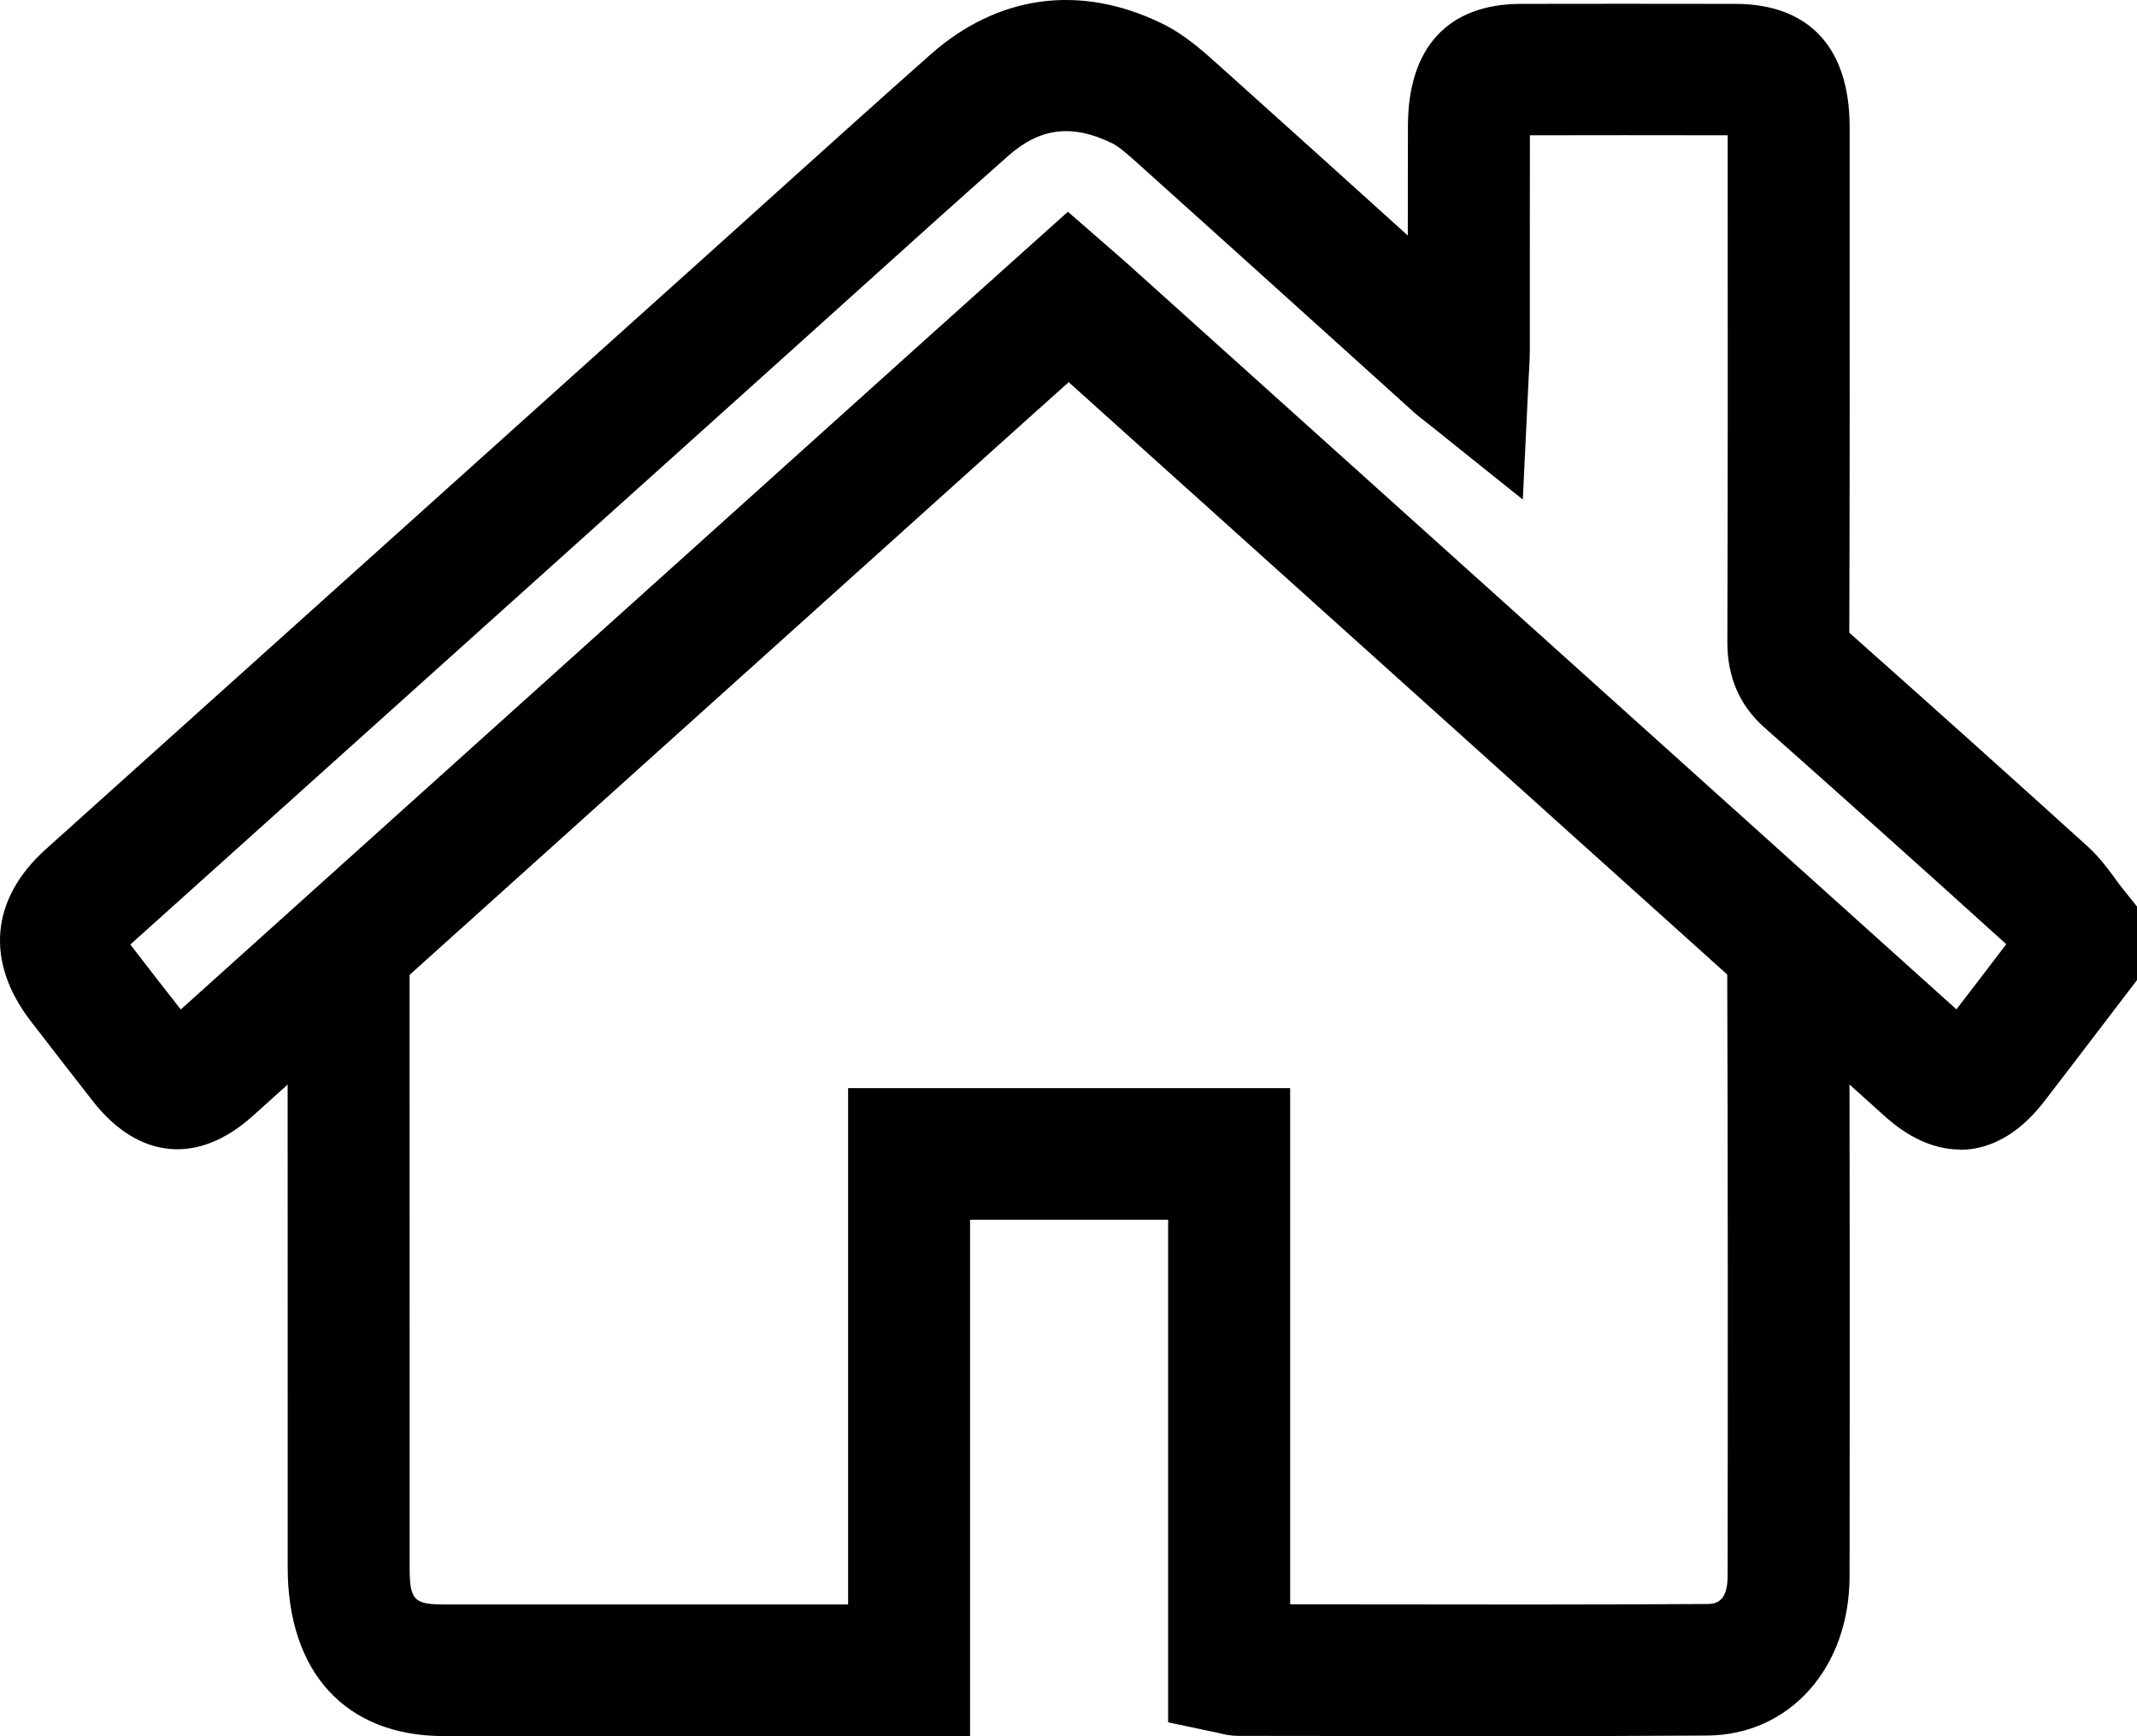 <svg width="32" height="26" viewBox="0 0 32 26" fill="none" xmlns="http://www.w3.org/2000/svg">
<path d="M29.349 17.214C28.777 17.214 28.347 16.827 28.2 16.695C24.134 13.037 20.068 9.38 16.003 5.723C15.73 5.967 15.457 6.212 15.185 6.456L3.782 16.714C2.967 17.447 2.074 17.364 1.392 16.492C1.095 16.111 0.775 15.702 0.46 15.291C-0.225 14.399 -0.142 13.461 0.687 12.716C3.371 10.303 6.057 7.89 8.742 5.477L10.668 3.747C10.986 3.46 11.305 3.173 11.623 2.886C12.379 2.206 13.159 1.502 13.934 0.816C14.945 -0.078 16.175 -0.244 17.396 0.35C17.734 0.514 18.004 0.756 18.222 0.952L18.254 0.98C19.195 1.823 20.147 2.684 21.069 3.516C21.073 3.52 21.077 3.523 21.081 3.527C21.081 2.978 21.081 2.429 21.083 1.88C21.086 0.708 21.685 0.061 22.772 0.058C23.743 0.056 24.794 0.056 25.987 0.058C27.089 0.06 27.697 0.714 27.697 1.901V2.921C27.698 5.068 27.699 7.288 27.692 9.475C28.92 10.566 30.118 11.64 31.256 12.671C31.437 12.834 31.569 13.016 31.676 13.162C31.709 13.208 31.743 13.255 31.779 13.299L32 13.576V14.677L31.438 15.413C31.17 15.764 30.903 16.115 30.633 16.465C30.503 16.634 30.105 17.15 29.474 17.212C29.431 17.216 29.39 17.218 29.349 17.218V17.214ZM1.951 14.144C2.206 14.475 2.462 14.805 2.707 15.117L14.015 4.943C14.338 4.653 14.661 4.363 14.985 4.073L15.991 3.171L16.68 3.771C16.752 3.834 16.817 3.89 16.881 3.947C21.02 7.67 25.158 11.392 29.296 15.115C29.541 14.797 29.785 14.477 30.029 14.157L30.042 14.139C28.886 13.092 27.666 12 26.418 10.892C26.05 10.566 25.865 10.137 25.866 9.619C25.873 7.387 25.872 5.116 25.871 2.919V2.026C24.781 2.024 23.809 2.024 22.909 2.026C22.908 2.642 22.908 3.259 22.908 3.875C22.908 4.334 22.908 4.792 22.908 5.251C22.908 5.347 22.903 5.433 22.898 5.524C22.896 5.561 22.893 5.601 22.891 5.646L22.803 7.481L21.436 6.386C21.403 6.36 21.375 6.338 21.349 6.317C21.287 6.269 21.222 6.219 21.155 6.158C20.736 5.781 20.317 5.403 19.899 5.024C18.978 4.193 18.026 3.334 17.088 2.492L17.055 2.462C16.91 2.332 16.759 2.196 16.649 2.143C16.052 1.853 15.573 1.913 15.094 2.337C14.325 3.017 13.548 3.718 12.796 4.396C12.477 4.683 12.158 4.971 11.839 5.258L9.913 6.99C7.259 9.374 4.606 11.758 1.953 14.143L1.951 14.144Z" fill="black"/>
<path d="M22.544 26C21.803 26 21.066 25.999 20.338 25.997C19.741 25.997 19.143 25.996 18.547 25.995C18.416 25.995 18.316 25.969 18.257 25.954C18.249 25.952 18.241 25.949 18.23 25.948L17.492 25.792V18.266H14.526V25.998H11.398C9.815 25.998 8.23 25.998 6.647 25.998C5.182 25.998 4.308 25.052 4.308 23.47V20.837C4.308 18.643 4.308 16.448 4.307 14.254L6.133 14.253C6.134 16.447 6.134 18.642 6.134 20.837V23.469C6.134 23.959 6.197 24.027 6.648 24.027C8.231 24.027 9.815 24.027 11.398 24.027H12.7V16.295H19.319V24.025C19.659 24.025 20 24.026 20.341 24.026C22.049 24.029 23.816 24.031 25.552 24.02C25.663 24.02 25.87 24.018 25.87 23.602C25.873 20.606 25.875 17.413 25.863 14.2L27.689 14.192C27.701 17.409 27.699 20.606 27.696 23.604C27.695 24.978 26.798 25.982 25.564 25.99C24.561 25.997 23.549 25.999 22.544 25.999V26Z" fill="black"/>
</svg>
